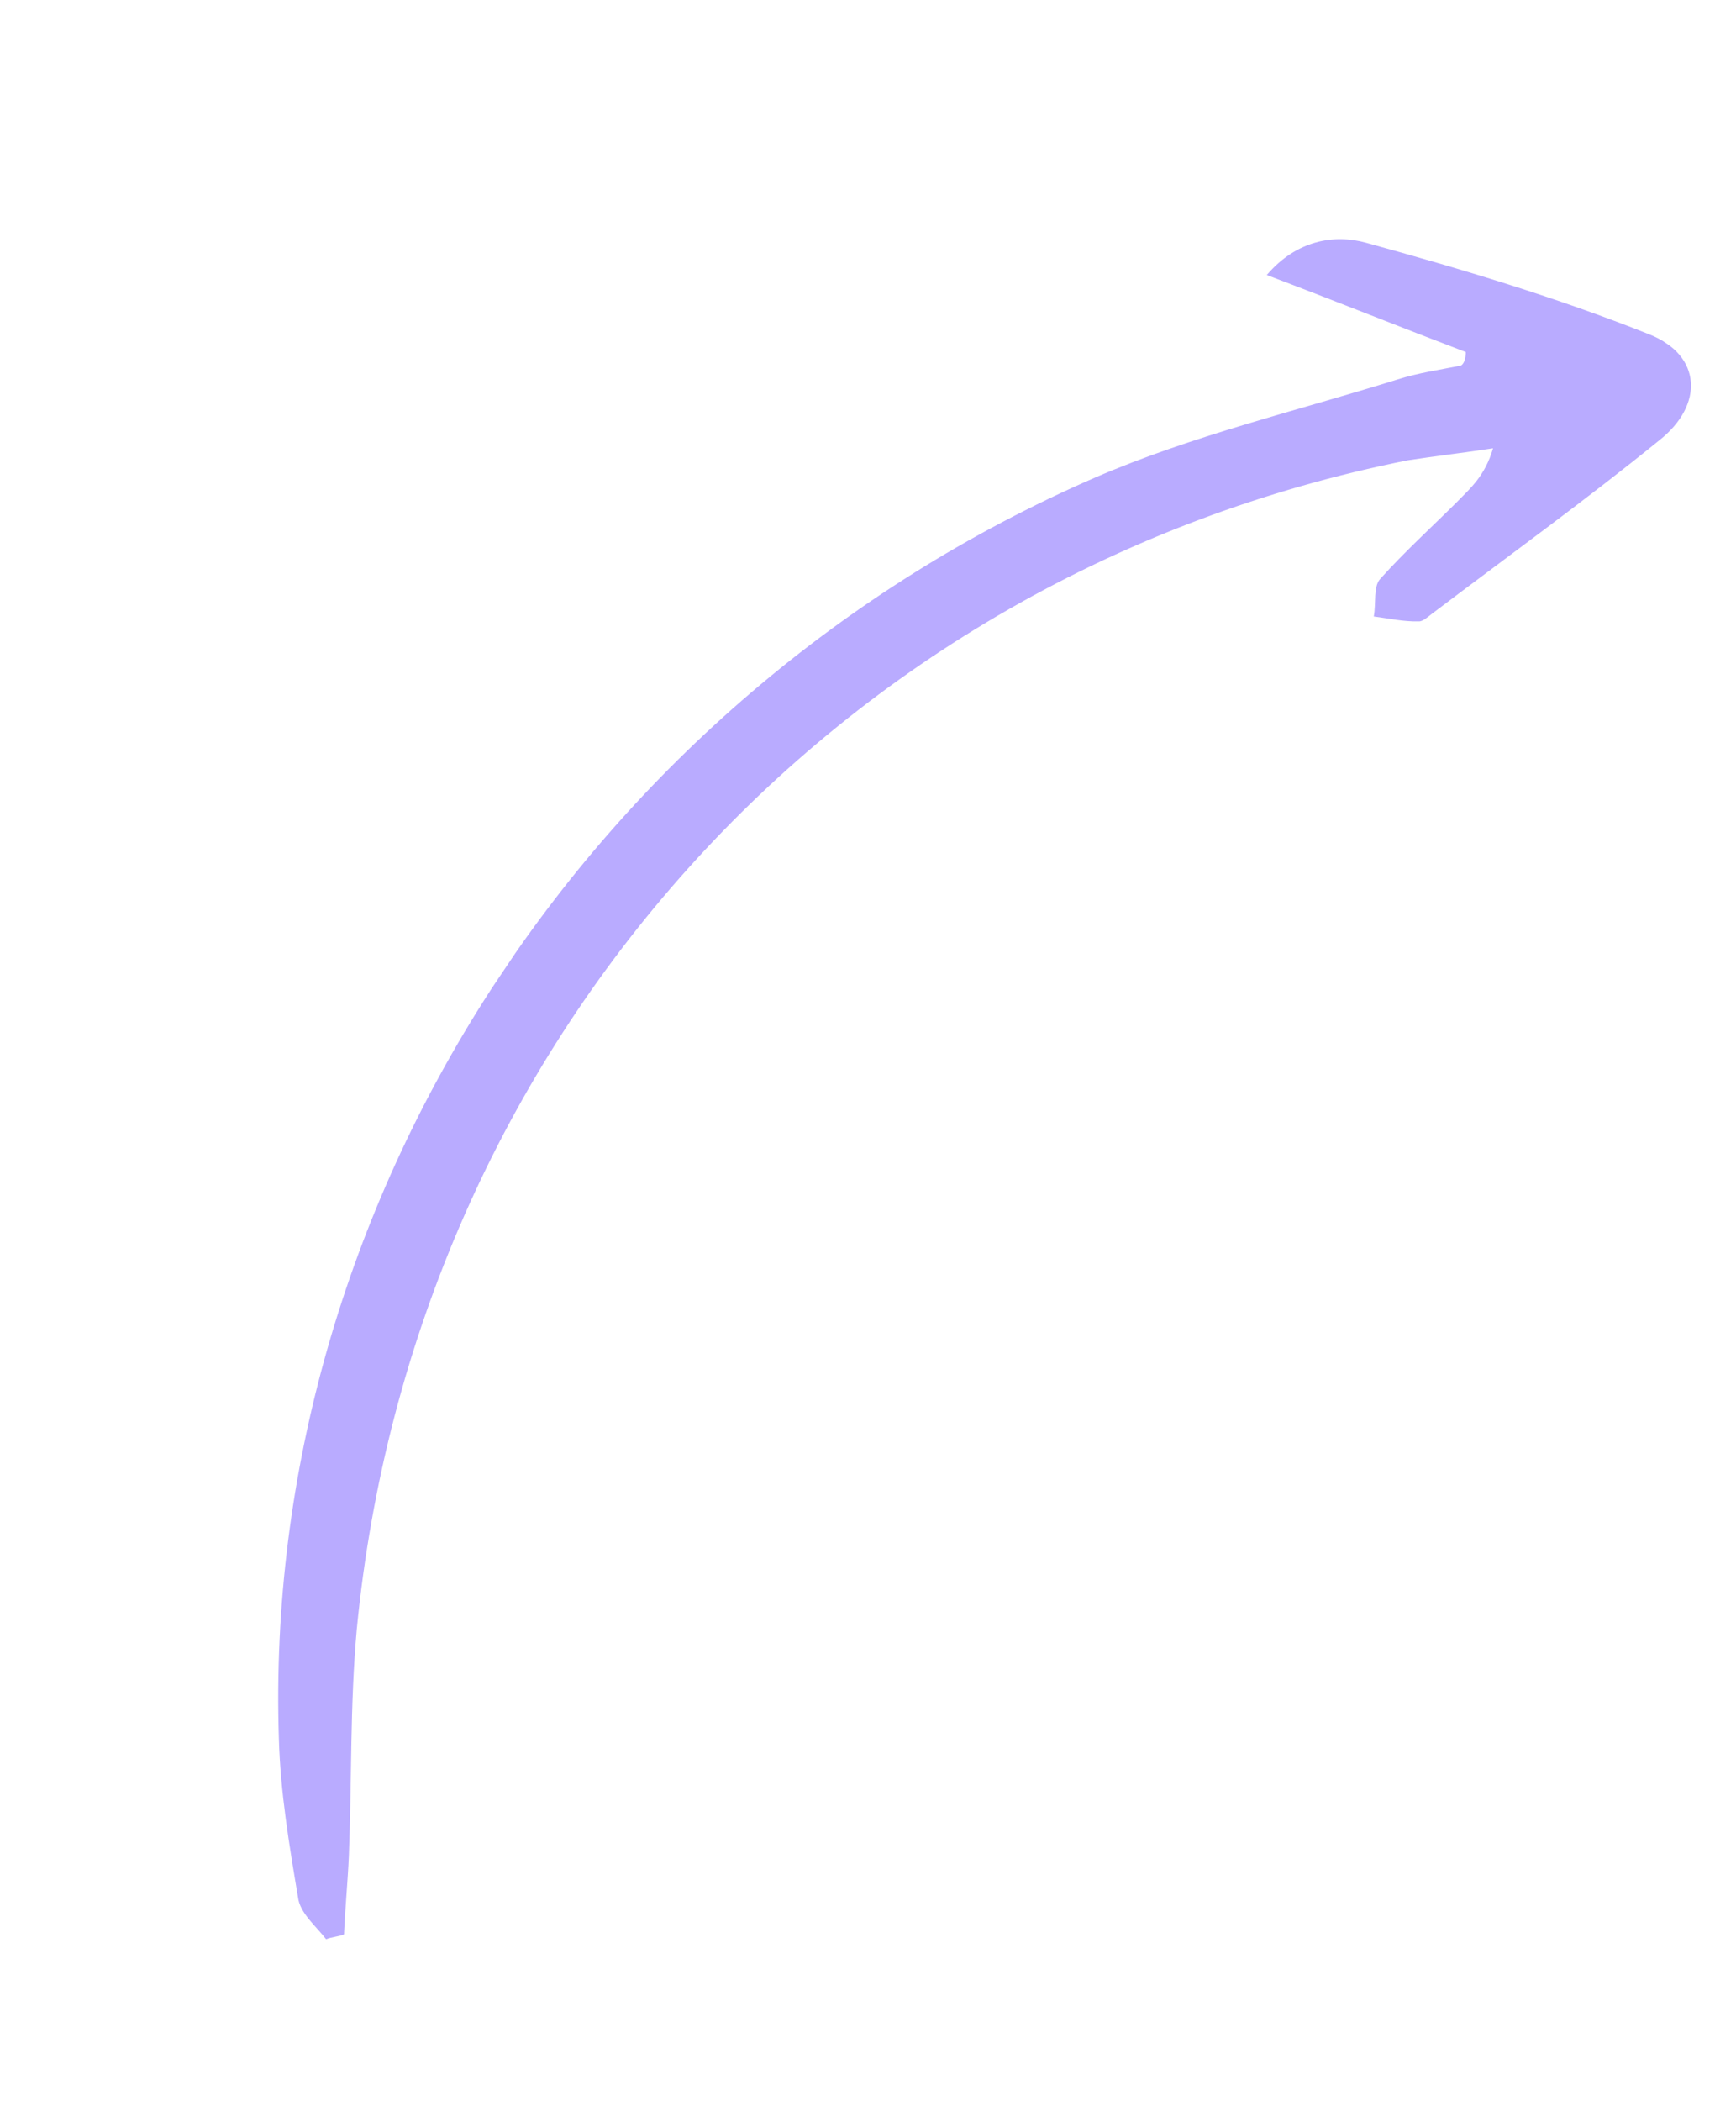 <?xml version="1.0" encoding="UTF-8"?> <svg xmlns="http://www.w3.org/2000/svg" width="62" height="75" viewBox="0 0 62 75" fill="none"><g clip-path="url(#clip0_501_1199)"><path d="M52.35 12.567C50.032 11.685 47.801 10.786 45.242 9.817C46.301 8.575 47.646 8.352 48.78 8.663C52.181 9.598 55.6 10.618 58.896 11.932C60.784 12.676 60.858 14.454 59.265 15.713C56.633 17.851 53.882 19.834 51.147 21.904C50.991 22.024 50.801 22.197 50.663 22.179C50.13 22.196 49.614 22.075 49.063 22.006C49.153 21.54 49.037 20.936 49.297 20.66C50.182 19.676 51.135 18.814 52.036 17.917C52.522 17.417 53.024 17.003 53.324 16.002C52.324 16.157 51.273 16.277 50.274 16.431C29.759 20.525 14.767 37.275 12.742 58.158C12.499 60.851 12.566 63.526 12.46 66.236C12.419 67.185 12.327 68.1 12.286 69.049C12.078 69.135 11.855 69.135 11.647 69.221C11.289 68.755 10.707 68.289 10.642 67.719C10.329 65.855 10.015 63.99 9.96 62.074C9.338 43.019 20.983 24.921 39.114 17.045C42.585 15.546 46.31 14.668 49.898 13.549C50.657 13.308 51.398 13.205 52.174 13.05C52.295 12.981 52.348 12.791 52.35 12.567Z" fill="#7559FF" fill-opacity="0.5"></path></g><defs><clipPath id="clip0_501_1199"><rect width="73.984" height="23.875" fill="white" transform="translate(61.094 13.32) rotate(123.914)"></rect></clipPath></defs></svg> 